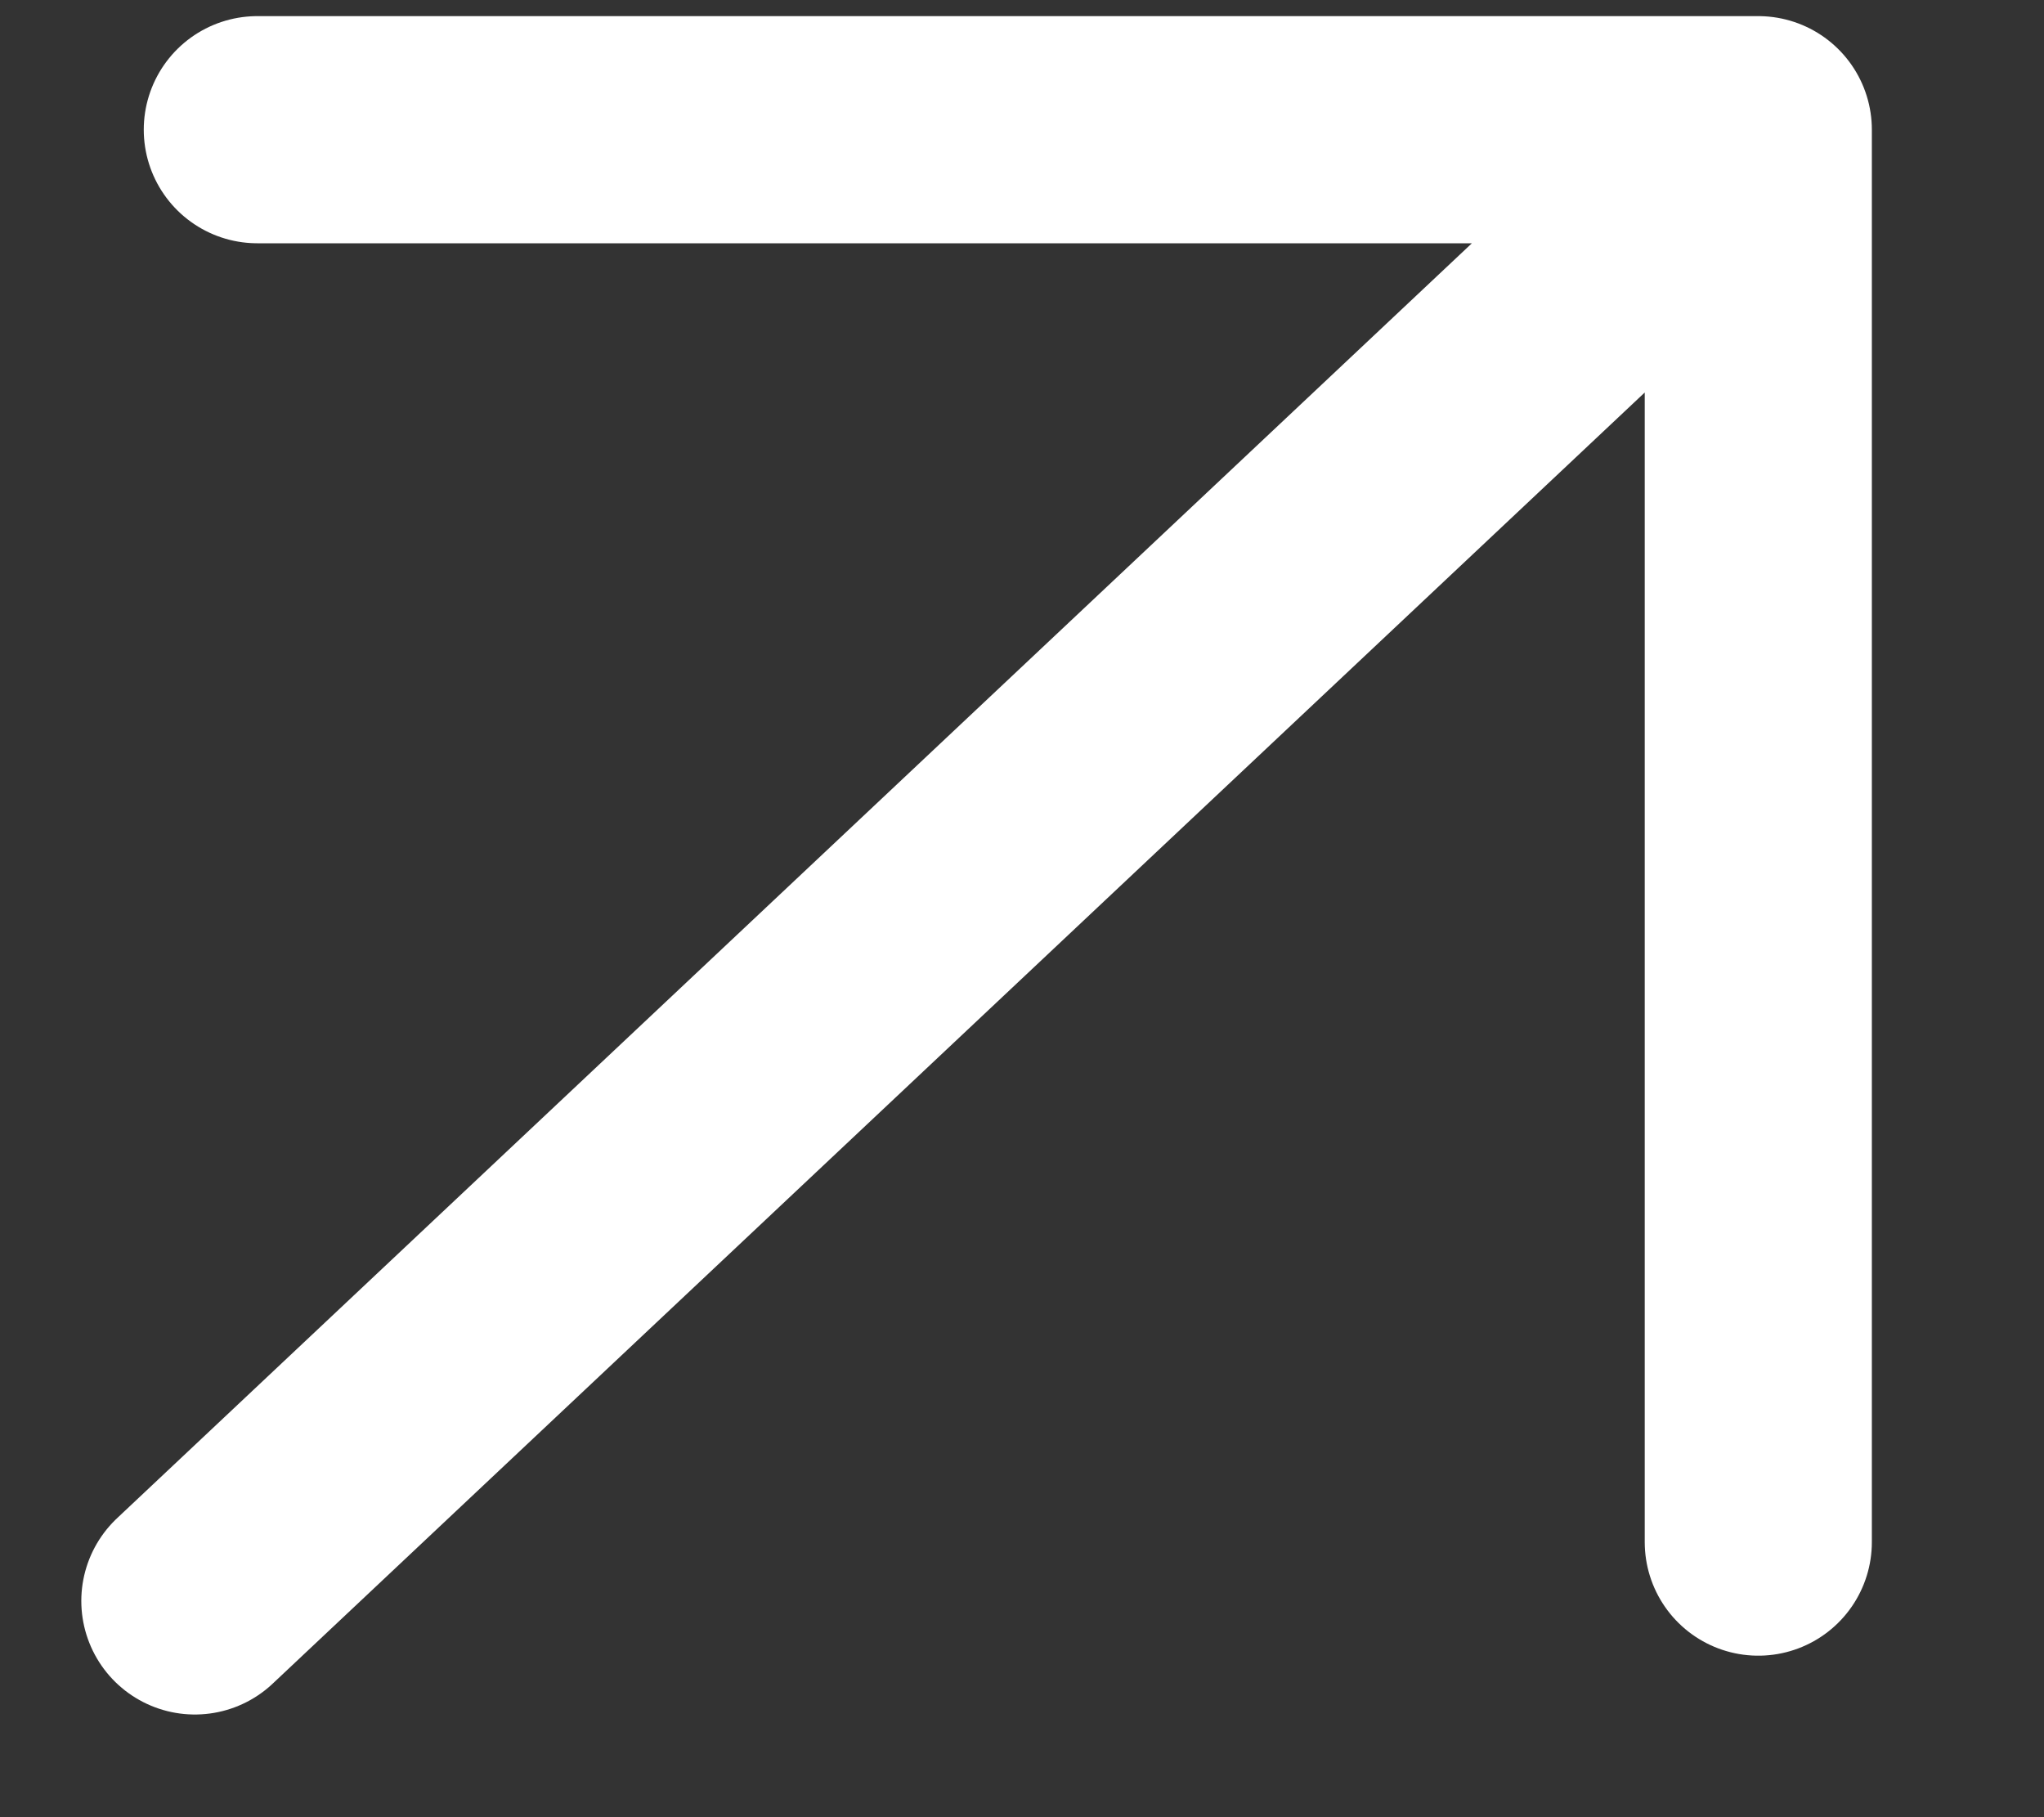 <svg width="9" height="8" viewBox="0 0 9 8" fill="none" xmlns="http://www.w3.org/2000/svg">
<rect x="0" y="0" width="9" height="8" fill="#333333" stroke="none"/>
<path d="M0.858 7.048L7.742 0.571M7.742 0.571V6.789M7.742 0.571H1.133" stroke="white" stroke-linecap="round" stroke-linejoin="round"/>
</svg>
